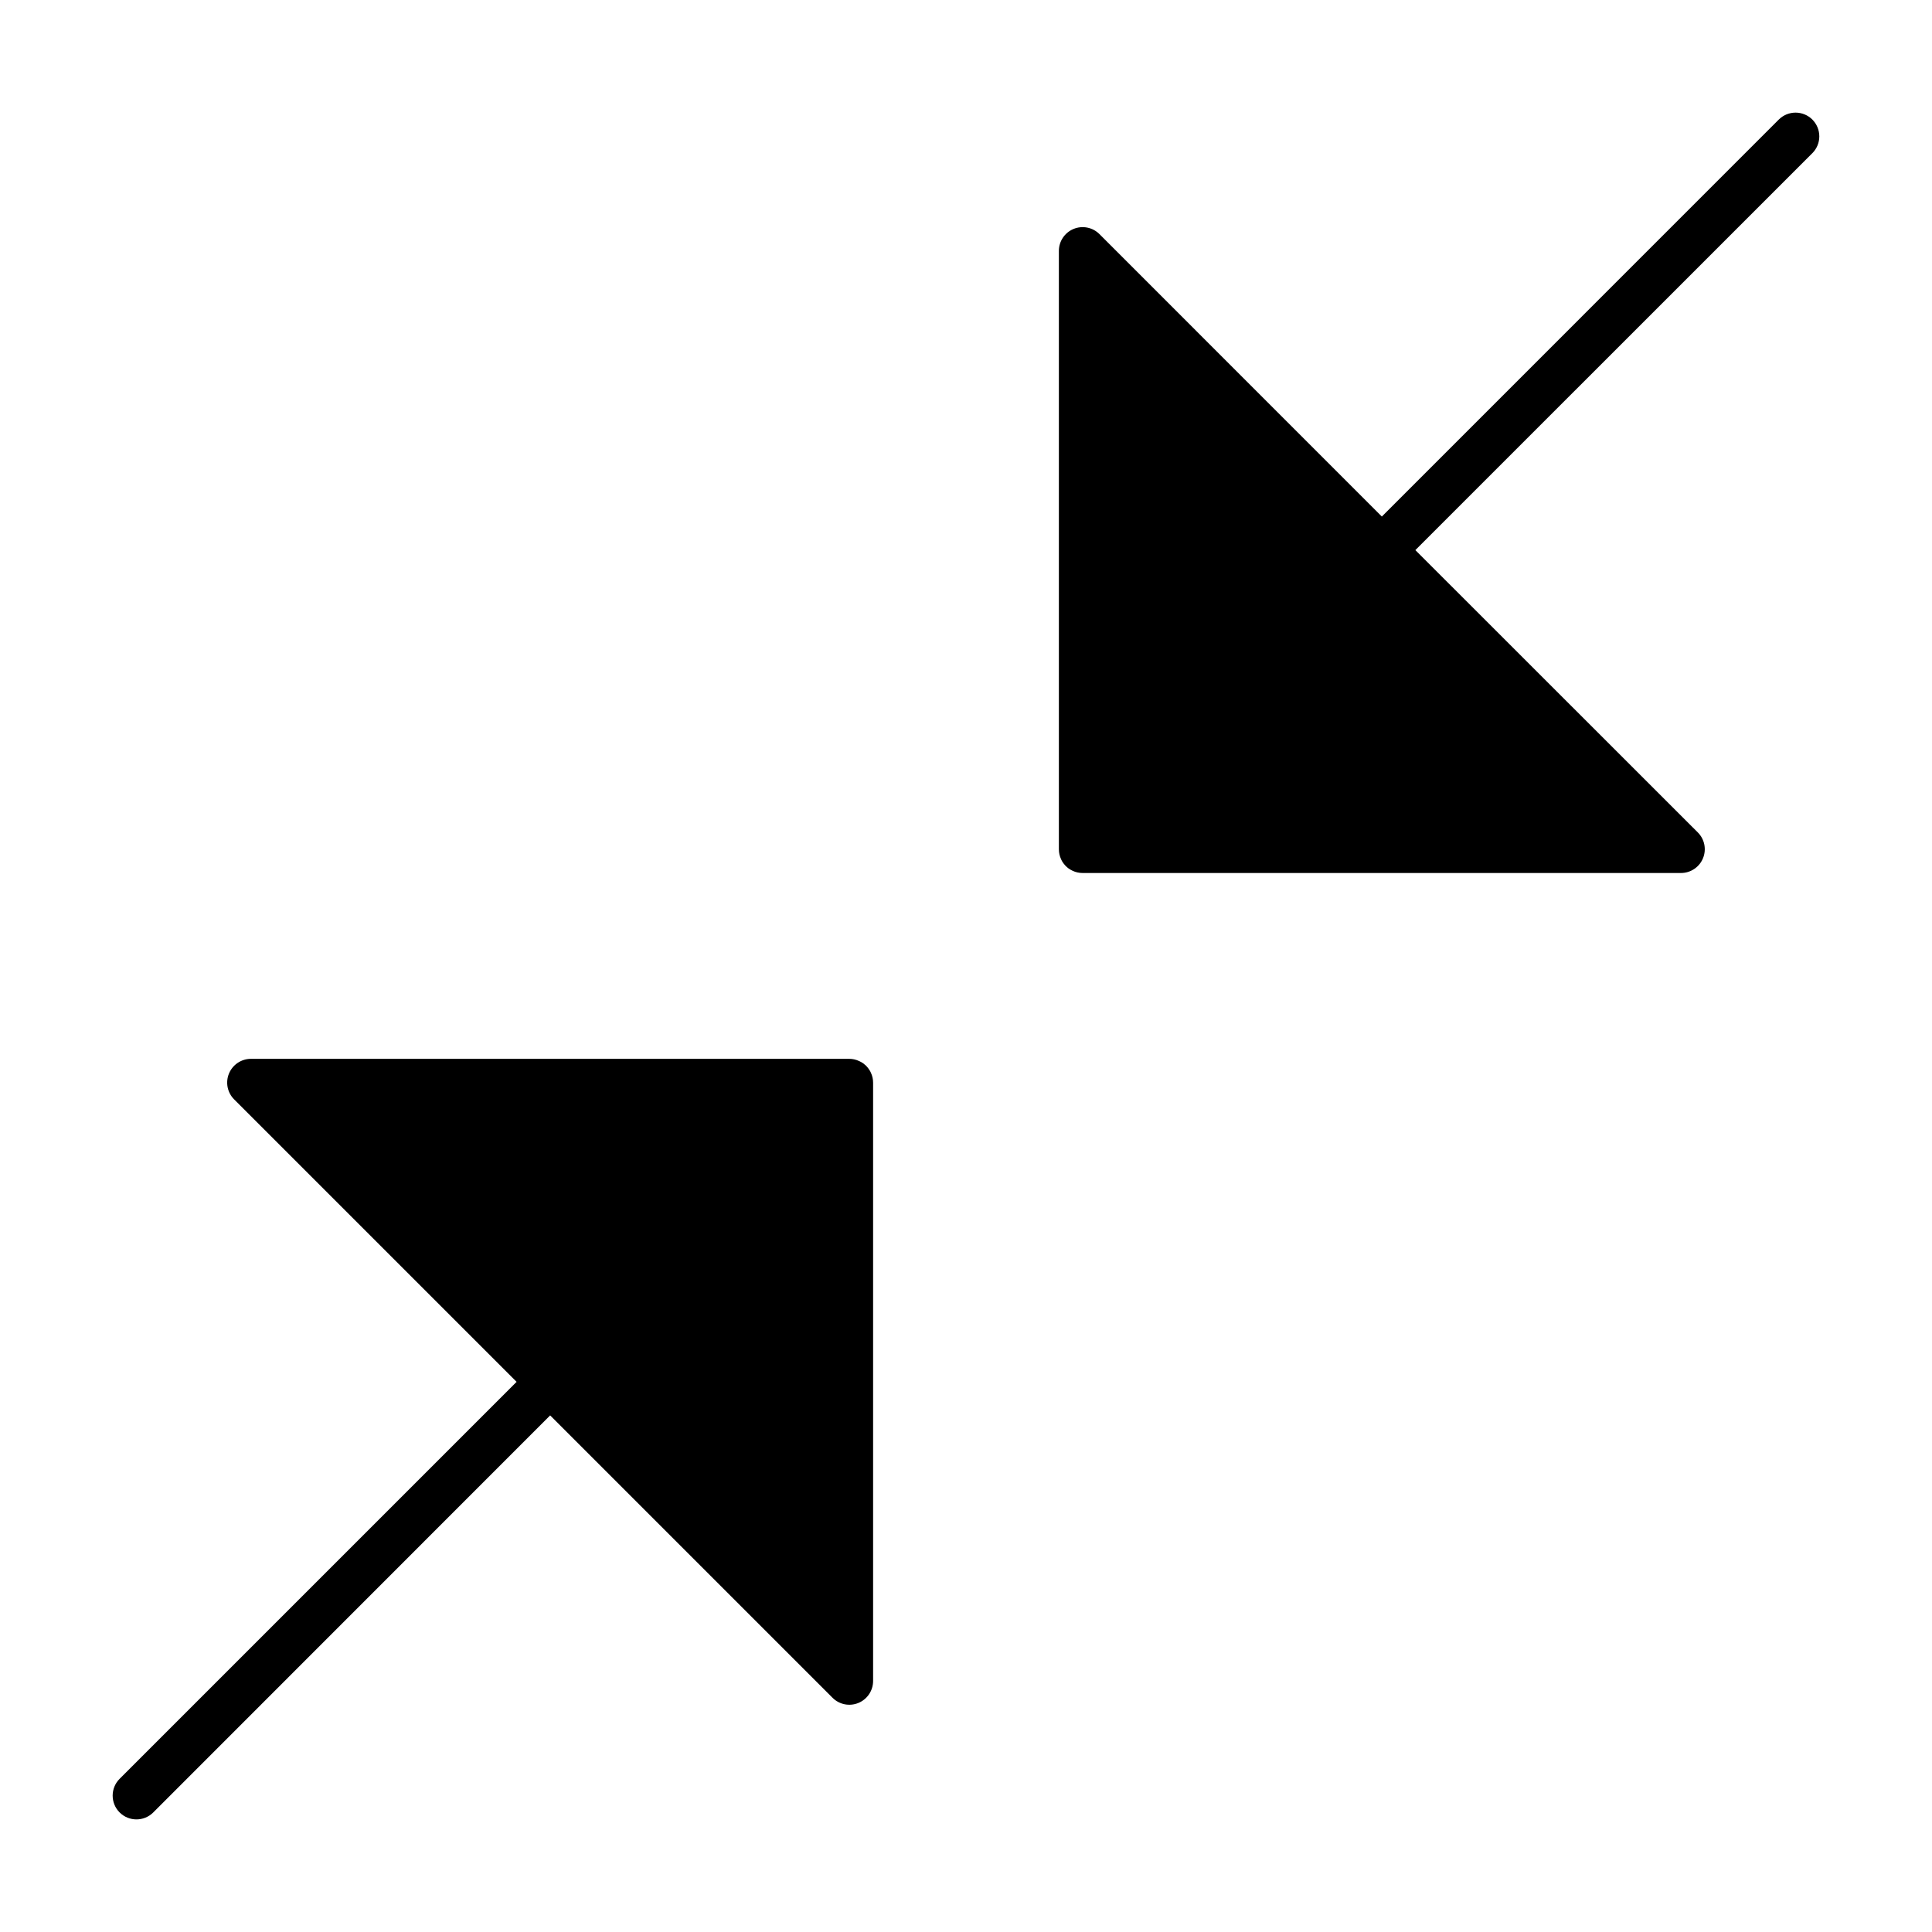 <?xml version="1.0" encoding="UTF-8"?>
<!-- Uploaded to: ICON Repo, www.iconrepo.com, Generator: ICON Repo Mixer Tools -->
<svg fill="#000000" width="800px" height="800px" version="1.1" viewBox="144 144 512 512" xmlns="http://www.w3.org/2000/svg">
 <g fill-rule="evenodd">
  <path d="m624.3 175.69c-1.184-1.18-2.785-1.844-4.457-1.844s-3.273 0.664-4.453 1.844l-105.19 105.2-74.832-74.848c-1.801-1.801-4.512-2.344-6.867-1.367-2.352 0.977-3.887 3.273-3.887 5.824v158.56c0 0.914 0.195 1.816 0.582 2.644l0.172 0.363 0.188 0.332 0.172 0.25 0.234 0.316 0.219 0.25 0.156 0.188 0.109 0.109 0.234 0.219 0.234 0.203 0.25 0.203 0.539 0.344 0.332 0.172 0.219 0.109 0.012 0.012c0.828 0.387 1.734 0.586 2.644 0.582h158.57c2.551 0 4.848-1.531 5.824-3.887 0.977-2.356 0.438-5.066-1.367-6.867l-74.848-74.816 105.2-105.19v0.004c1.184-1.184 1.848-2.785 1.848-4.457 0-1.672-0.664-3.273-1.848-4.457z"/>
  <path d="m374.62 427.91-0.203-0.332-0.172-0.25-0.219-0.316-0.219-0.25-0.156-0.188-0.109-0.109-0.234-0.219-0.25-0.203-0.234-0.203-0.539-0.344-0.332-0.172-0.289-0.141c-0.828-0.387-1.73-0.586-2.644-0.582h-158.51c-2.551 0-4.848 1.535-5.824 3.887-0.977 2.356-0.434 5.066 1.367 6.867l74.848 74.848-105.2 105.2c-2.461 2.461-2.461 6.449 0 8.91 2.461 2.461 6.453 2.461 8.914 0l105.18-105.22 74.832 74.832c1.801 1.805 4.512 2.344 6.867 1.367 2.356-0.977 3.887-3.273 3.887-5.824v-158.56c0-0.891-0.195-1.77-0.566-2.582z"/>
 </g>
</svg>